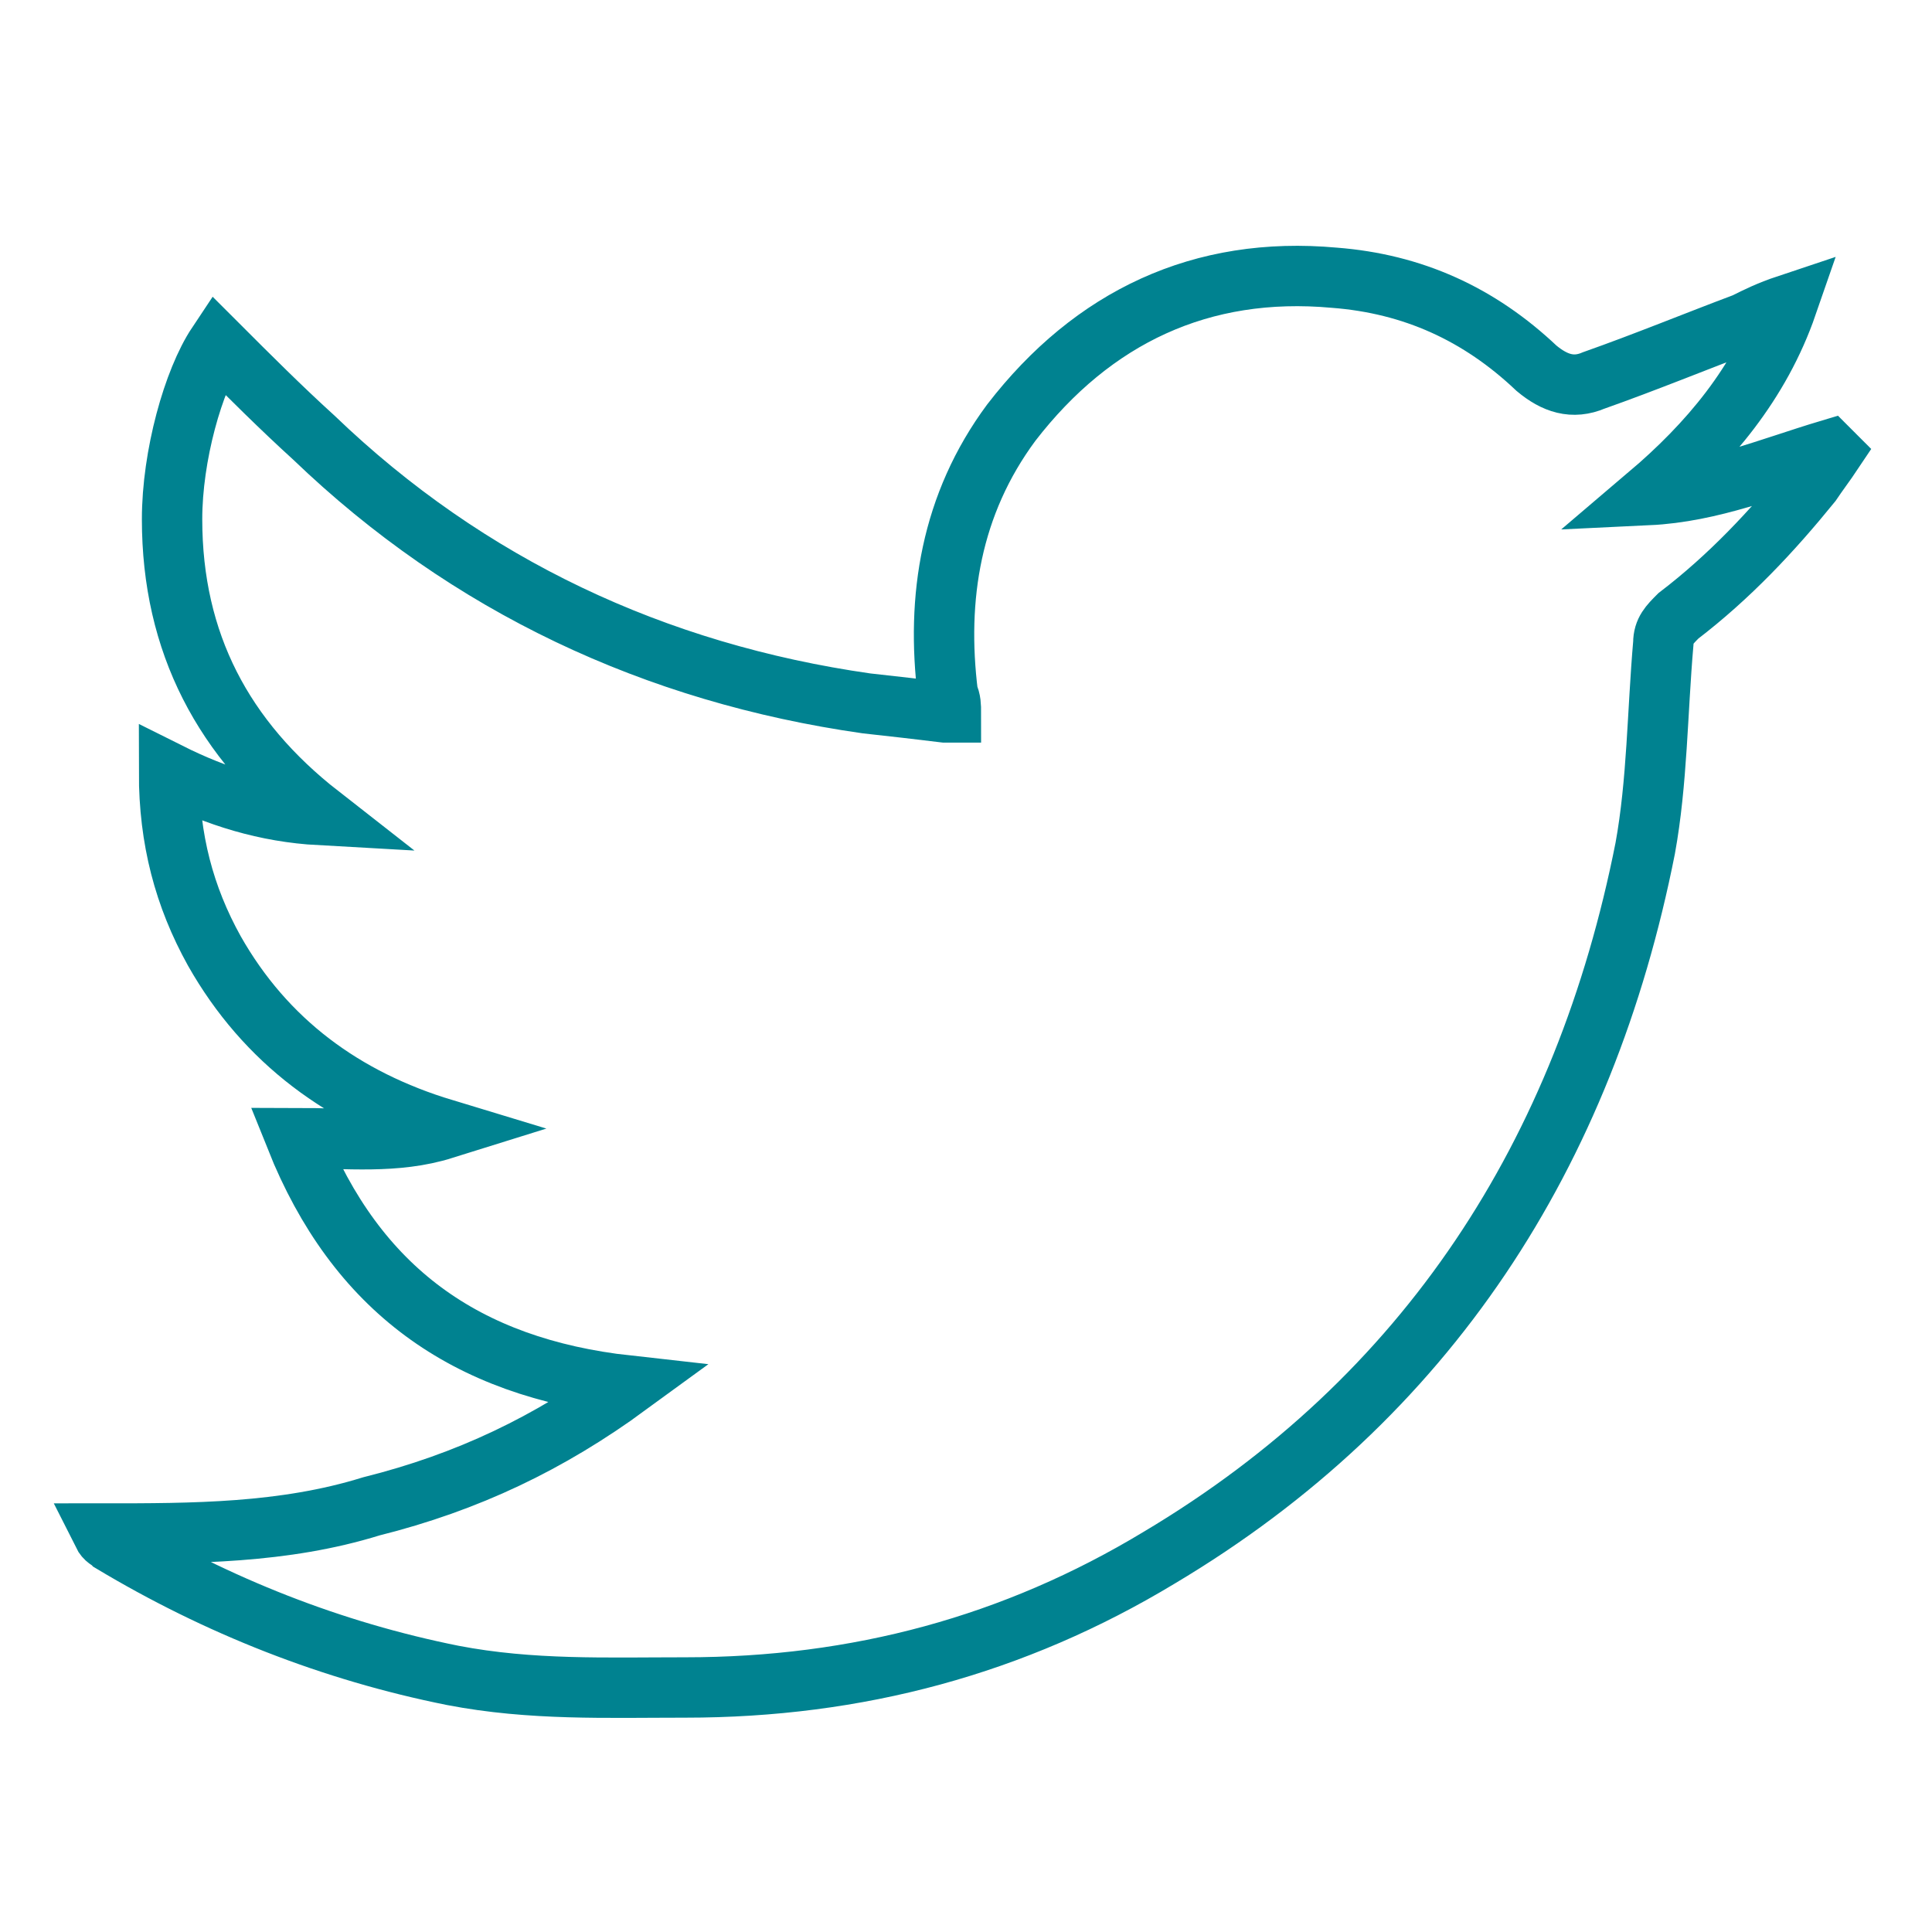 <?xml version="1.0" encoding="iso-8859-1"?>
<!-- Generator: Adobe Illustrator 21.0.0, SVG Export Plug-In . SVG Version: 6.00 Build 0)  -->
<svg version="1.1" id="Layer_1" xmlns="http://www.w3.org/2000/svg" xmlns:xlink="http://www.w3.org/1999/xlink" x="0px" y="0px"
	 viewBox="0 0 64 64" style="enable-background:new 0 0 64 64;" xml:space="preserve">
<path style="fill:none;stroke:#008290;stroke-width:2;stroke-miterlimit:10;" d="M20.8,45.9c-5.4-0.6-9-3.2-11-8.2
	c1.7,0,3.3,0.2,4.9-0.3c-3.3-1-5.9-2.9-7.6-5.9c-1-1.8-1.5-3.7-1.5-5.9c1.6,0.8,3.2,1.3,5,1.4c-3.2-2.5-4.9-5.7-4.9-9.8
	c0-2.1,0.7-4.6,1.5-5.8c1.1,1.1,2.1,2.1,3.2,3.1c5.1,4.9,11.3,7.8,18.3,8.8c0.9,0.1,1.8,0.2,2.6,0.3c0.1,0,0.1,0,0.2,0
	c0-0.2,0-0.4-0.1-0.6c-0.4-3.2,0.1-6.3,2.1-9c2.7-3.5,6.3-5.2,10.7-4.8c2.6,0.2,4.8,1.2,6.7,3c0.6,0.5,1.2,0.7,1.9,0.4
	c1.7-0.6,3.4-1.3,5-1.9c0.4-0.2,0.8-0.4,1.4-0.6c-0.9,2.6-2.6,4.6-4.6,6.3c2.1-0.1,4-0.9,6-1.5l0.1,0.1c-0.2,0.3-0.5,0.7-0.7,1
	c-1.3,1.6-2.7,3.1-4.4,4.4c-0.3,0.3-0.5,0.5-0.5,0.9c-0.2,2.3-0.2,4.6-0.6,6.8c-2,10.1-7.2,18.2-16.1,23.5c-4.8,2.9-10,4.3-15.7,4.3
	c-2.6,0-5.1,0.1-7.7-0.4c-4-0.8-7.8-2.3-11.3-4.4C3.6,51,3.5,51,3.4,50.8c3,0,6,0,8.9-0.9C15.5,49.1,18.2,47.8,20.8,45.9z"/>
</svg>
